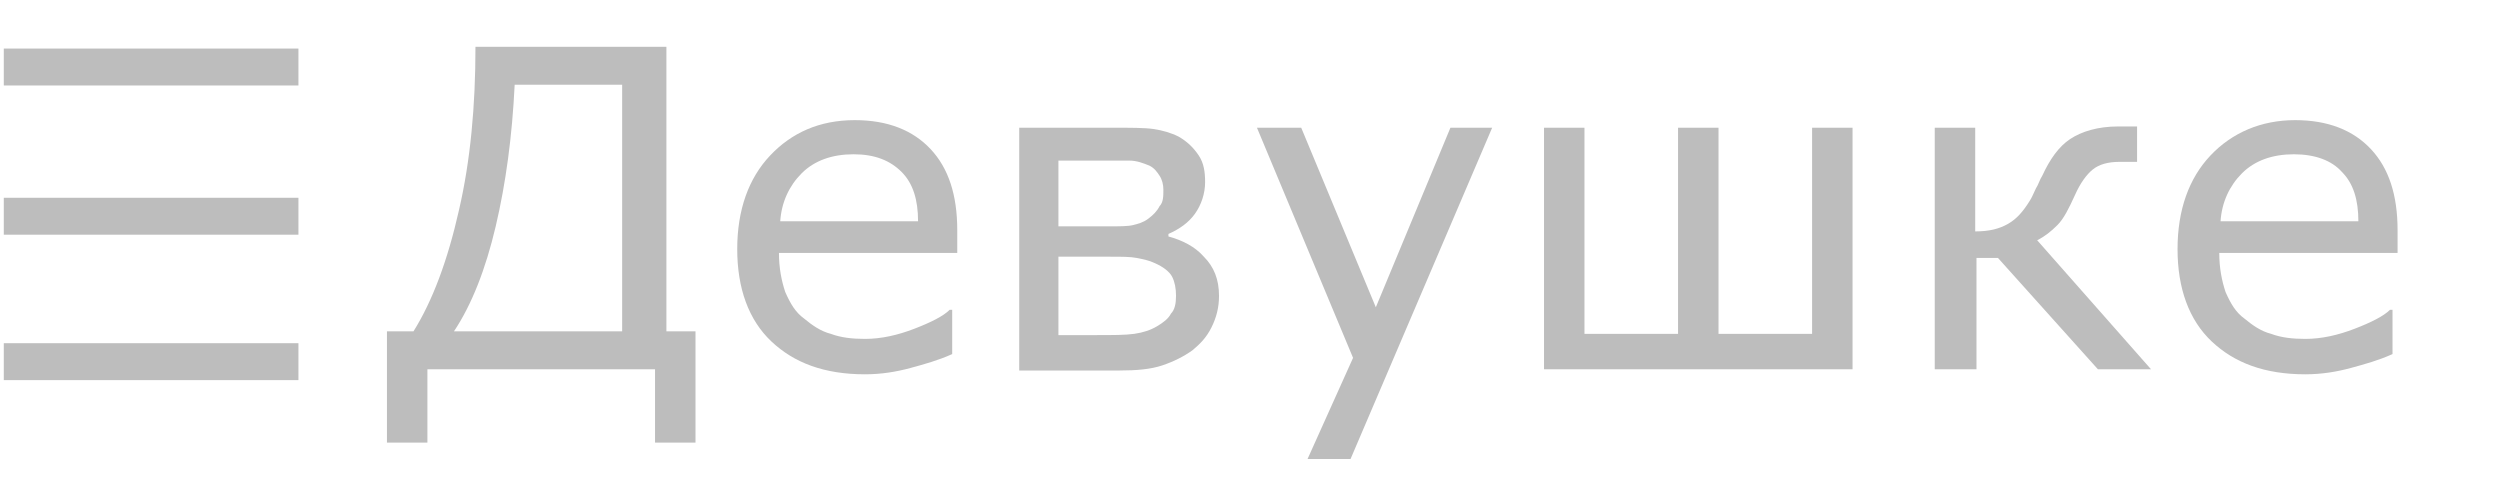 <?xml version="1.0" encoding="utf-8"?>
<!-- Generator: Adobe Illustrator 18.1.1, SVG Export Plug-In . SVG Version: 6.00 Build 0)  -->
<svg version="1.1" id="Слой_1" xmlns="http://www.w3.org/2000/svg" xmlns:xlink="http://www.w3.org/1999/xlink" x="0px" y="0px"
	 viewBox="0 0 197.7 39.7" enable-background="new 0 0 197.7 39.7" xml:space="preserve">
<g>
	<path fill="#BDBDBD" d="M55,35h-3.2v-5.8h-18V35h-3.2v-8.8h2.1c1.5-2.4,2.7-5.6,3.6-9.6c0.9-3.9,1.3-8.2,1.3-12.9h15.1v22.5H55V35z
		 M49.2,26.2V6.7h-8.5c-0.2,4.1-0.7,7.8-1.5,11.2c-0.8,3.4-1.9,6.2-3.3,8.3H49.2z"/>
	<path fill="#BDBDBD" d="M75.7,20H61.6c0,1.2,0.2,2.2,0.5,3.1c0.4,0.9,0.8,1.6,1.5,2.1c0.6,0.5,1.3,1,2.1,1.2
		c0.8,0.3,1.7,0.4,2.7,0.4c1.3,0,2.6-0.3,3.9-0.8c1.3-0.5,2.3-1,2.8-1.5h0.2V28c-1.1,0.5-2.2,0.8-3.3,1.1c-1.1,0.3-2.3,0.5-3.6,0.5
		c-3.2,0-5.6-0.9-7.4-2.6c-1.8-1.7-2.7-4.2-2.7-7.3c0-3.1,0.9-5.6,2.6-7.4c1.7-1.8,3.9-2.8,6.7-2.8c2.6,0,4.6,0.8,6,2.3
		c1.4,1.5,2.1,3.6,2.1,6.4V20z M72.6,17.5c0-1.7-0.4-3-1.3-3.9s-2.1-1.4-3.8-1.4c-1.7,0-3.1,0.5-4.1,1.5c-1,1-1.6,2.3-1.7,3.8H72.6z
		"/>
	<path fill="#BDBDBD" d="M96.4,23.4c0,0.9-0.2,1.7-0.6,2.5s-0.9,1.3-1.5,1.8c-0.7,0.5-1.5,0.9-2.4,1.2s-2,0.4-3.4,0.4h-7.9V10.1H88
		c1.4,0,2.5,0,3.2,0.1c0.7,0.1,1.4,0.3,2,0.6c0.7,0.4,1.2,0.9,1.6,1.5s0.5,1.3,0.5,2.1c0,0.9-0.3,1.8-0.8,2.5s-1.2,1.2-2.1,1.6v0.2
		c1.1,0.3,2.1,0.8,2.8,1.6C96,21.1,96.4,22.1,96.4,23.4z M92,15c0-0.4-0.1-0.8-0.3-1.1c-0.2-0.3-0.4-0.6-0.8-0.8
		c-0.5-0.2-1-0.4-1.6-0.4c-0.6,0-1.3,0-2.2,0h-3.4v5.2h4c0.8,0,1.5,0,1.9-0.1c0.4-0.1,0.8-0.2,1.2-0.5c0.4-0.3,0.7-0.6,0.9-1
		C92,16,92,15.5,92,15z M93,23.4c0-0.6-0.1-1.1-0.3-1.5c-0.2-0.4-0.7-0.8-1.4-1.1c-0.4-0.2-0.9-0.3-1.4-0.4s-1.2-0.1-2.1-0.1h-4.1
		v6.2h3c1.3,0,2.3,0,3-0.1c0.7-0.1,1.3-0.3,1.8-0.6c0.5-0.3,0.9-0.6,1.1-1C92.9,24.5,93,24,93,23.4z"/>
	<path fill="#BDBDBD" d="M118,10.1l-11.2,26.2h-3.4l3.6-8l-7.6-18.2h3.5l5.9,14.2l5.9-14.2H118z"/>
	<path fill="#BDBDBD" d="M146.5,29.2h-24.4V10.1h3.2v16.3h7.4V10.1h3.2v16.3h7.4V10.1h3.2V29.2z"/>
	<path fill="#BDBDBD" d="M170.1,29.2h-4.2l-7.9-8.8h-1.7v8.8H153V10.1h3.2v8.2c1.1,0,1.9-0.2,2.6-0.6c0.7-0.4,1.2-1,1.7-1.8
		c0.2-0.3,0.3-0.6,0.5-1c0.2-0.3,0.3-0.7,0.5-1c0.6-1.3,1.3-2.3,2.2-2.9s2.2-1,3.8-1h1.5v2.8h-1.4c-0.9,0-1.6,0.2-2.1,0.6
		s-1,1.1-1.4,2c-0.5,1.1-0.9,1.9-1.4,2.4c-0.5,0.5-1,0.9-1.6,1.2L170.1,29.2z"/>
	<path fill="#BDBDBD" d="M189.6,20h-14.1c0,1.2,0.2,2.2,0.5,3.1c0.4,0.9,0.8,1.6,1.5,2.1c0.6,0.5,1.3,1,2.1,1.2
		c0.8,0.3,1.7,0.4,2.7,0.4c1.3,0,2.6-0.3,3.9-0.8c1.3-0.5,2.3-1,2.8-1.5h0.2V28c-1.1,0.5-2.2,0.8-3.3,1.1c-1.1,0.3-2.3,0.5-3.6,0.5
		c-3.2,0-5.6-0.9-7.4-2.6s-2.7-4.2-2.7-7.3c0-3.1,0.9-5.6,2.6-7.4s4-2.8,6.7-2.8c2.6,0,4.6,0.8,6,2.3c1.4,1.5,2.1,3.6,2.1,6.4V20z
		 M186.5,17.5c0-1.7-0.4-3-1.3-3.9c-0.8-0.9-2.1-1.4-3.8-1.4c-1.7,0-3.1,0.5-4.1,1.5c-1,1-1.6,2.3-1.7,3.8H186.5z"/>
</g>
<line fill="none" stroke="#BDBDBD" stroke-width="2.92" stroke-miterlimit="10" x1="0.3" y1="5.3" x2="23.6" y2="5.3"/>
<line fill="none" stroke="#BDBDBD" stroke-width="2.92" stroke-miterlimit="10" x1="0.3" y1="17.1" x2="23.6" y2="17.1"/>
<line fill="none" stroke="#BDBDBD" stroke-width="2.92" stroke-miterlimit="10" x1="0.3" y1="28.6" x2="23.6" y2="28.6"/>
</svg>
